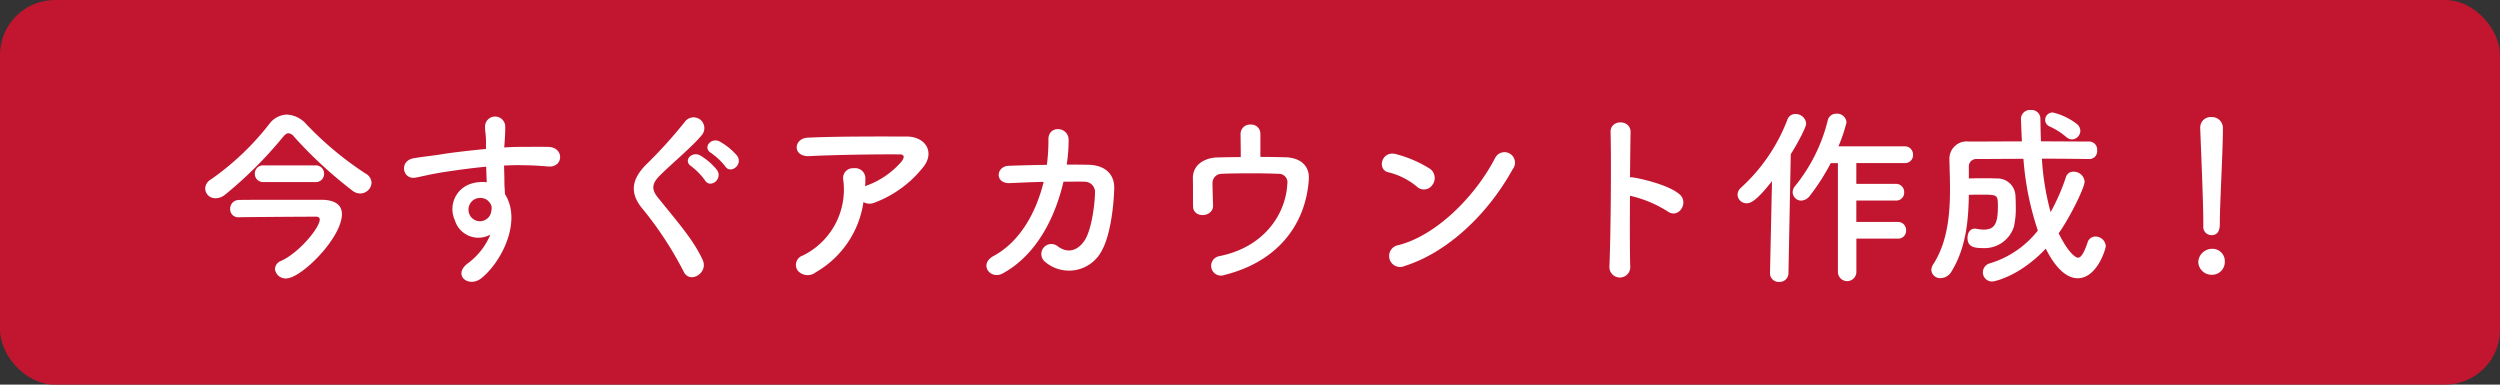 <svg xmlns="http://www.w3.org/2000/svg" width="364" height="55.999" viewBox="0 0 364 55.999">
  <rect x="0" y="0" width="364" height="55.999" fill="#333333" stroke="none"/>
  <g id="グループ_3528" data-name="グループ 3528" transform="translate(-632.203 -545.558)">
    <g id="グループ_3532" data-name="グループ 3532" transform="translate(620.203 555.558)">
      <rect id="長方形_2124" data-name="長方形 2124" width="364" height="55.999" rx="8" transform="translate(12 -9.999)" fill="#c21630"/>
      <path id="パス_1975" data-name="パス 1975" d="M26.1-12.376a1.617,1.617,0,0,0-.9-1.372,48.186,48.186,0,0,1-8.652-7.224,3.99,3.99,0,0,0-2.772-1.344,3.284,3.284,0,0,0-2.548,1.344A39.064,39.064,0,0,1,2.716-12.88a1.585,1.585,0,0,0-.84,1.316,1.454,1.454,0,0,0,1.512,1.428,2.259,2.259,0,0,0,1.4-.532,59.7,59.7,0,0,0,8.428-8.4c.308-.364.532-.532.784-.532a1.2,1.2,0,0,1,.84.532,62.661,62.661,0,0,0,8.568,7.9,1.806,1.806,0,0,0,1.008.336A1.662,1.662,0,0,0,26.1-12.376Zm-8.2-.112a1.2,1.2,0,0,0,1.288-1.2,1.2,1.2,0,0,0-1.288-1.232h-7.5A1.2,1.2,0,0,0,9.1-13.692a1.2,1.2,0,0,0,1.288,1.2Zm1.036,2.576h-3.3c-3.416,0-7.952,0-8.876.028A1.257,1.257,0,0,0,5.516-8.568a1.152,1.152,0,0,0,1.232,1.2H6.8c1.064-.028,9.3-.084,11.256-.084.252,0,.5.112.5.42,0,1.176-2.968,4.788-5.572,5.992a1.37,1.37,0,0,0-.952,1.2A1.556,1.556,0,0,0,13.664,1.54c2.212,0,8.12-5.936,8.12-9.352C21.784-9.1,20.888-9.856,18.928-9.912ZM43.4-4.844A9.941,9.941,0,0,1,40.208-.728c-2.436,1.736,0,3.724,1.876,2.24C45.052-.868,48.02-6.8,45.528-10.724c-.028-.616-.084-1.2-.084-1.6,0-.812-.028-1.68-.056-2.576.728-.028,1.4-.056,2.044-.056,1.736.028,2.408.028,4.4.2,2.24.168,2.352-2.8,0-2.856-1.9-.028-2.884,0-4.256,0-.616,0-1.344.028-2.156.084,0-.14.028-.28.028-.42.056-.756.14-2.044.112-2.688a1.471,1.471,0,0,0-2.94.084c0,.9.168,1.008.14,2.744v.5c-2.464.224-4.984.532-6.384.756-1.176.2-3,.392-4.116.588-2.212.364-1.652,3.164.224,2.828.84-.14,2.156-.5,4.172-.812,1.456-.224,3.78-.56,6.132-.784.028.812.056,1.652.084,2.268a5.548,5.548,0,0,0-2.408.252,3.867,3.867,0,0,0-2.24,5.264A3.577,3.577,0,0,0,43.4-4.844Zm-.028-4.564a1.265,1.265,0,0,1,.168,1.064,1.665,1.665,0,0,1-3.22.476A1.717,1.717,0,0,1,41.132-10a1.825,1.825,0,0,1,1.792.112A3.606,3.606,0,0,1,43.372-9.408Zm35.952-6.916A9.324,9.324,0,0,0,76.776-18.4c-1.232-.644-2.548.9-1.232,1.68a9.605,9.605,0,0,1,2.044,1.932C78.344-13.58,80.248-15.008,79.324-16.324Zm-2.912,2.1a9.132,9.132,0,0,0-2.436-2.128c-1.2-.7-2.6.728-1.316,1.568a9.81,9.81,0,0,1,1.988,2.044C75.376-11.508,77.28-12.88,76.412-14.224Zm-2.1,13.076c-1.372-3-3.752-5.628-6.552-9.128-.924-1.148-.868-1.988.336-3.192,1.736-1.736,4.7-4.172,6.1-5.88a1.568,1.568,0,1,0-2.492-1.9,68.788,68.788,0,0,1-5.74,6.328c-2.184,2.268-2.184,4.256-.336,6.412a51.639,51.639,0,0,1,5.936,9.1C72.464,2.38,75.18.728,74.312-1.148ZM97.72-9.576a1.817,1.817,0,0,0,1.6.084,16.279,16.279,0,0,0,6.944-4.984c1.96-2.212.616-4.648-2.3-4.648-4.2,0-10.3-.028-14.364.168-2.1.112-2.24,2.8.224,2.688,3.92-.2,10.024-.28,13.16-.252.728,0,.728.42.308,1.008a12.184,12.184,0,0,1-5.1,3.528c-.084.028-.14.084-.224.112.028-.336.028-.7.028-1.036a1.491,1.491,0,0,0-1.68-1.6A1.433,1.433,0,0,0,94.78-12.8a10.7,10.7,0,0,1-5.88,11A1.433,1.433,0,0,0,88.144.392a1.9,1.9,0,0,0,2.632.252A14.115,14.115,0,0,0,97.72-9.576Zm26.236-2.94c-1.092,4.452-3.444,8.708-7.28,10.78-2.24,1.2-.476,3.528,1.316,2.548,4.984-2.716,7.672-8.26,8.848-13.356,1.12,0,2.184-.028,3.052,0a1.512,1.512,0,0,1,1.54,1.652c-.028,1.456-.448,5.32-1.54,6.944-.98,1.428-2.408,1.932-3.92.784a1.457,1.457,0,1,0-1.792,2.3,5.372,5.372,0,0,0,8.26-1.68c1.176-2.1,1.708-6.16,1.792-8.988.056-2.268-1.512-3.416-3.7-3.472-.98-.028-2.072-.028-3.22-.028a23.549,23.549,0,0,0,.28-3.556c.028-2.016-2.968-2.24-2.94-.112a28.126,28.126,0,0,1-.224,3.7c-2.016.028-3.976.084-5.572.14-1.876.084-2.044,2.632.2,2.52C120.456-12.4,122.192-12.488,123.956-12.516Zm31.556-7.028a1.323,1.323,0,0,0-1.428-1.316,1.357,1.357,0,0,0-1.456,1.372c0,.7.028,2.268.028,3.36-1.232,0-2.436.028-3.528.056s-3.5.644-3.444,3.108c.028,1.4,0,3.22.028,4.032.028,1.764,2.94,1.6,2.912-.14-.028-.84-.084-2.548-.084-3.22a1.332,1.332,0,0,1,1.288-1.4c1.652-.084,5.992-.112,8.288,0a1.246,1.246,0,0,1,1.316,1.484c-.224,4.312-3.3,9.184-9.884,10.5a1.427,1.427,0,1,0,.728,2.744c8.372-2.1,11.928-8.008,12.292-13.972.112-2.044-1.372-3.108-3.388-3.164-1.092-.028-2.352-.056-3.668-.056Zm36.736,5.18a1.526,1.526,0,1,0-2.548-1.652c-2.828,5.488-8.484,11.284-14.112,12.712A1.6,1.6,0,1,0,176.54-.28C182.98-2.324,188.776-8.064,192.248-14.364ZM180.572-12.1a1.655,1.655,0,0,0-.364-2.324,17.758,17.758,0,0,0-4.928-2.128c-2.128-.588-2.828,2.24-1.148,2.632a10.335,10.335,0,0,1,4.144,2.072A1.483,1.483,0,0,0,180.572-12.1Zm28.756,1.6a17.356,17.356,0,0,1,5.46,2.268c1.6,1.176,3.192-1.26,1.736-2.492-1.512-1.288-5.152-2.184-6.72-2.436a2.88,2.88,0,0,0-.476-.028c.028-2.744.056-5.18.084-6.552.056-1.9-2.968-1.932-2.912-.028.112,4.032.028,15.008-.168,19.544a1.522,1.522,0,1,0,3.024-.112C209.3-2.6,209.3-6.636,209.328-10.5Zm39,6.244a1.144,1.144,0,0,0,1.2-1.2,1.182,1.182,0,0,0-1.2-1.232h-6.048V-9.8h5.768a1.144,1.144,0,0,0,1.2-1.2,1.182,1.182,0,0,0-1.2-1.232h-5.768V-15.26h7.056a1.144,1.144,0,0,0,1.2-1.2,1.182,1.182,0,0,0-1.2-1.232h-9.66a22.282,22.282,0,0,0,1.176-3.5,1.375,1.375,0,0,0-1.456-1.26,1.269,1.269,0,0,0-1.288,1.036,24.448,24.448,0,0,1-4.732,9.492,1.429,1.429,0,0,0-.364.9,1.249,1.249,0,0,0,1.26,1.232,1.675,1.675,0,0,0,1.26-.728,31.255,31.255,0,0,0,3.024-4.732H239.6V.588a1.344,1.344,0,1,0,2.688,0V-4.256ZM229.712.784a1.255,1.255,0,0,0,1.344,1.26A1.276,1.276,0,0,0,232.4.756l.336-17.3c.98-1.568,2.24-3.892,2.24-4.48a1.507,1.507,0,0,0-1.54-1.372,1.2,1.2,0,0,0-1.2.84,25.781,25.781,0,0,1-6.748,9.884,1.4,1.4,0,0,0-.5,1.008,1.3,1.3,0,0,0,1.316,1.26c.644,0,1.484-.42,3.7-3.22L229.712.756ZM273.7-18.7a1.283,1.283,0,0,0,1.2-1.26,1.345,1.345,0,0,0-.532-1.008,9.251,9.251,0,0,0-3.472-1.652,1.076,1.076,0,0,0-1.12,1.064,1.051,1.051,0,0,0,.672.98,10.031,10.031,0,0,1,2.38,1.512A1.307,1.307,0,0,0,273.7-18.7Zm2.576,2.856a1.132,1.132,0,0,0,1.064-1.26,1.164,1.164,0,0,0-1.12-1.288c-2.24,0-4.62-.028-7.056-.028-.056-1.148-.056-2.24-.084-3.3a1.262,1.262,0,0,0-1.372-1.26,1.312,1.312,0,0,0-1.456,1.176c0,.14.084,2.52.14,3.388-2.632,0-5.264.028-7.728.028a2.513,2.513,0,0,0-2.828,2.632v.056c.028,1.316.084,2.772.084,4.256,0,3.7-.364,7.7-2.436,10.92a1.571,1.571,0,0,0-.28.84,1.27,1.27,0,0,0,1.372,1.176,1.862,1.862,0,0,0,1.54-.924c2.156-3.5,2.492-7.5,2.548-11.2.616-.028,1.232-.028,1.82-.028,2.408,0,2.408.028,2.408,1.792,0,2.6-.588,3.3-2.1,3.3a5.523,5.523,0,0,1-.98-.112,1.149,1.149,0,0,0-.308-.028c-.672,0-1.036.644-1.036,1.316,0,1.26.812,1.512,2.184,1.512a4.5,4.5,0,0,0,4.564-3.08,11.944,11.944,0,0,0,.28-3.024c0-.7-.028-1.316-.056-1.652a2.621,2.621,0,0,0-2.716-2.38c-.532-.028-1.232-.028-1.932-.028-.728,0-1.456,0-2.128.028V-14.7a1.073,1.073,0,0,1,1.148-1.148c2.184,0,4.48-.028,6.8-.028a42.391,42.391,0,0,0,2.1,10.444,14.01,14.01,0,0,1-6.944,4.76A1.366,1.366,0,0,0,260.708.644a1.332,1.332,0,0,0,1.372,1.344c.252,0,3.92-.7,7.784-4.788,1.96,3.92,3.808,4.312,4.648,4.312,2.8,0,4.088-4.228,4.088-4.7a1.5,1.5,0,0,0-1.512-1.372,1.182,1.182,0,0,0-1.148.9c-.532,1.512-.924,2.184-1.4,2.184-.112,0-1.148-.224-2.8-3.556,1.624-2.268,3.78-6.636,3.78-7.532A1.591,1.591,0,0,0,273.9-14a1.1,1.1,0,0,0-1.092.756,29.219,29.219,0,0,1-2.24,5.124A37.956,37.956,0,0,1,269.3-15.9c2.324,0,4.648.028,6.944.056ZM292.8-6.076a1.2,1.2,0,0,0,1.176,1.316c1.232,0,1.232-1.176,1.232-1.848,0-2.716.448-10.416.448-13.72a1.584,1.584,0,0,0-1.68-1.624,1.518,1.518,0,0,0-1.624,1.54v.084c.168,4.4.448,10.92.448,13.636V-6.1ZM295.932-.84A1.807,1.807,0,0,0,294-2.772,2.023,2.023,0,0,0,292.068-.84,1.94,1.94,0,0,0,294,1.008,1.862,1.862,0,0,0,295.932-.84Z" transform="translate(40 29)" fill="#fff"/>
    </g>
  </g>
</svg>
